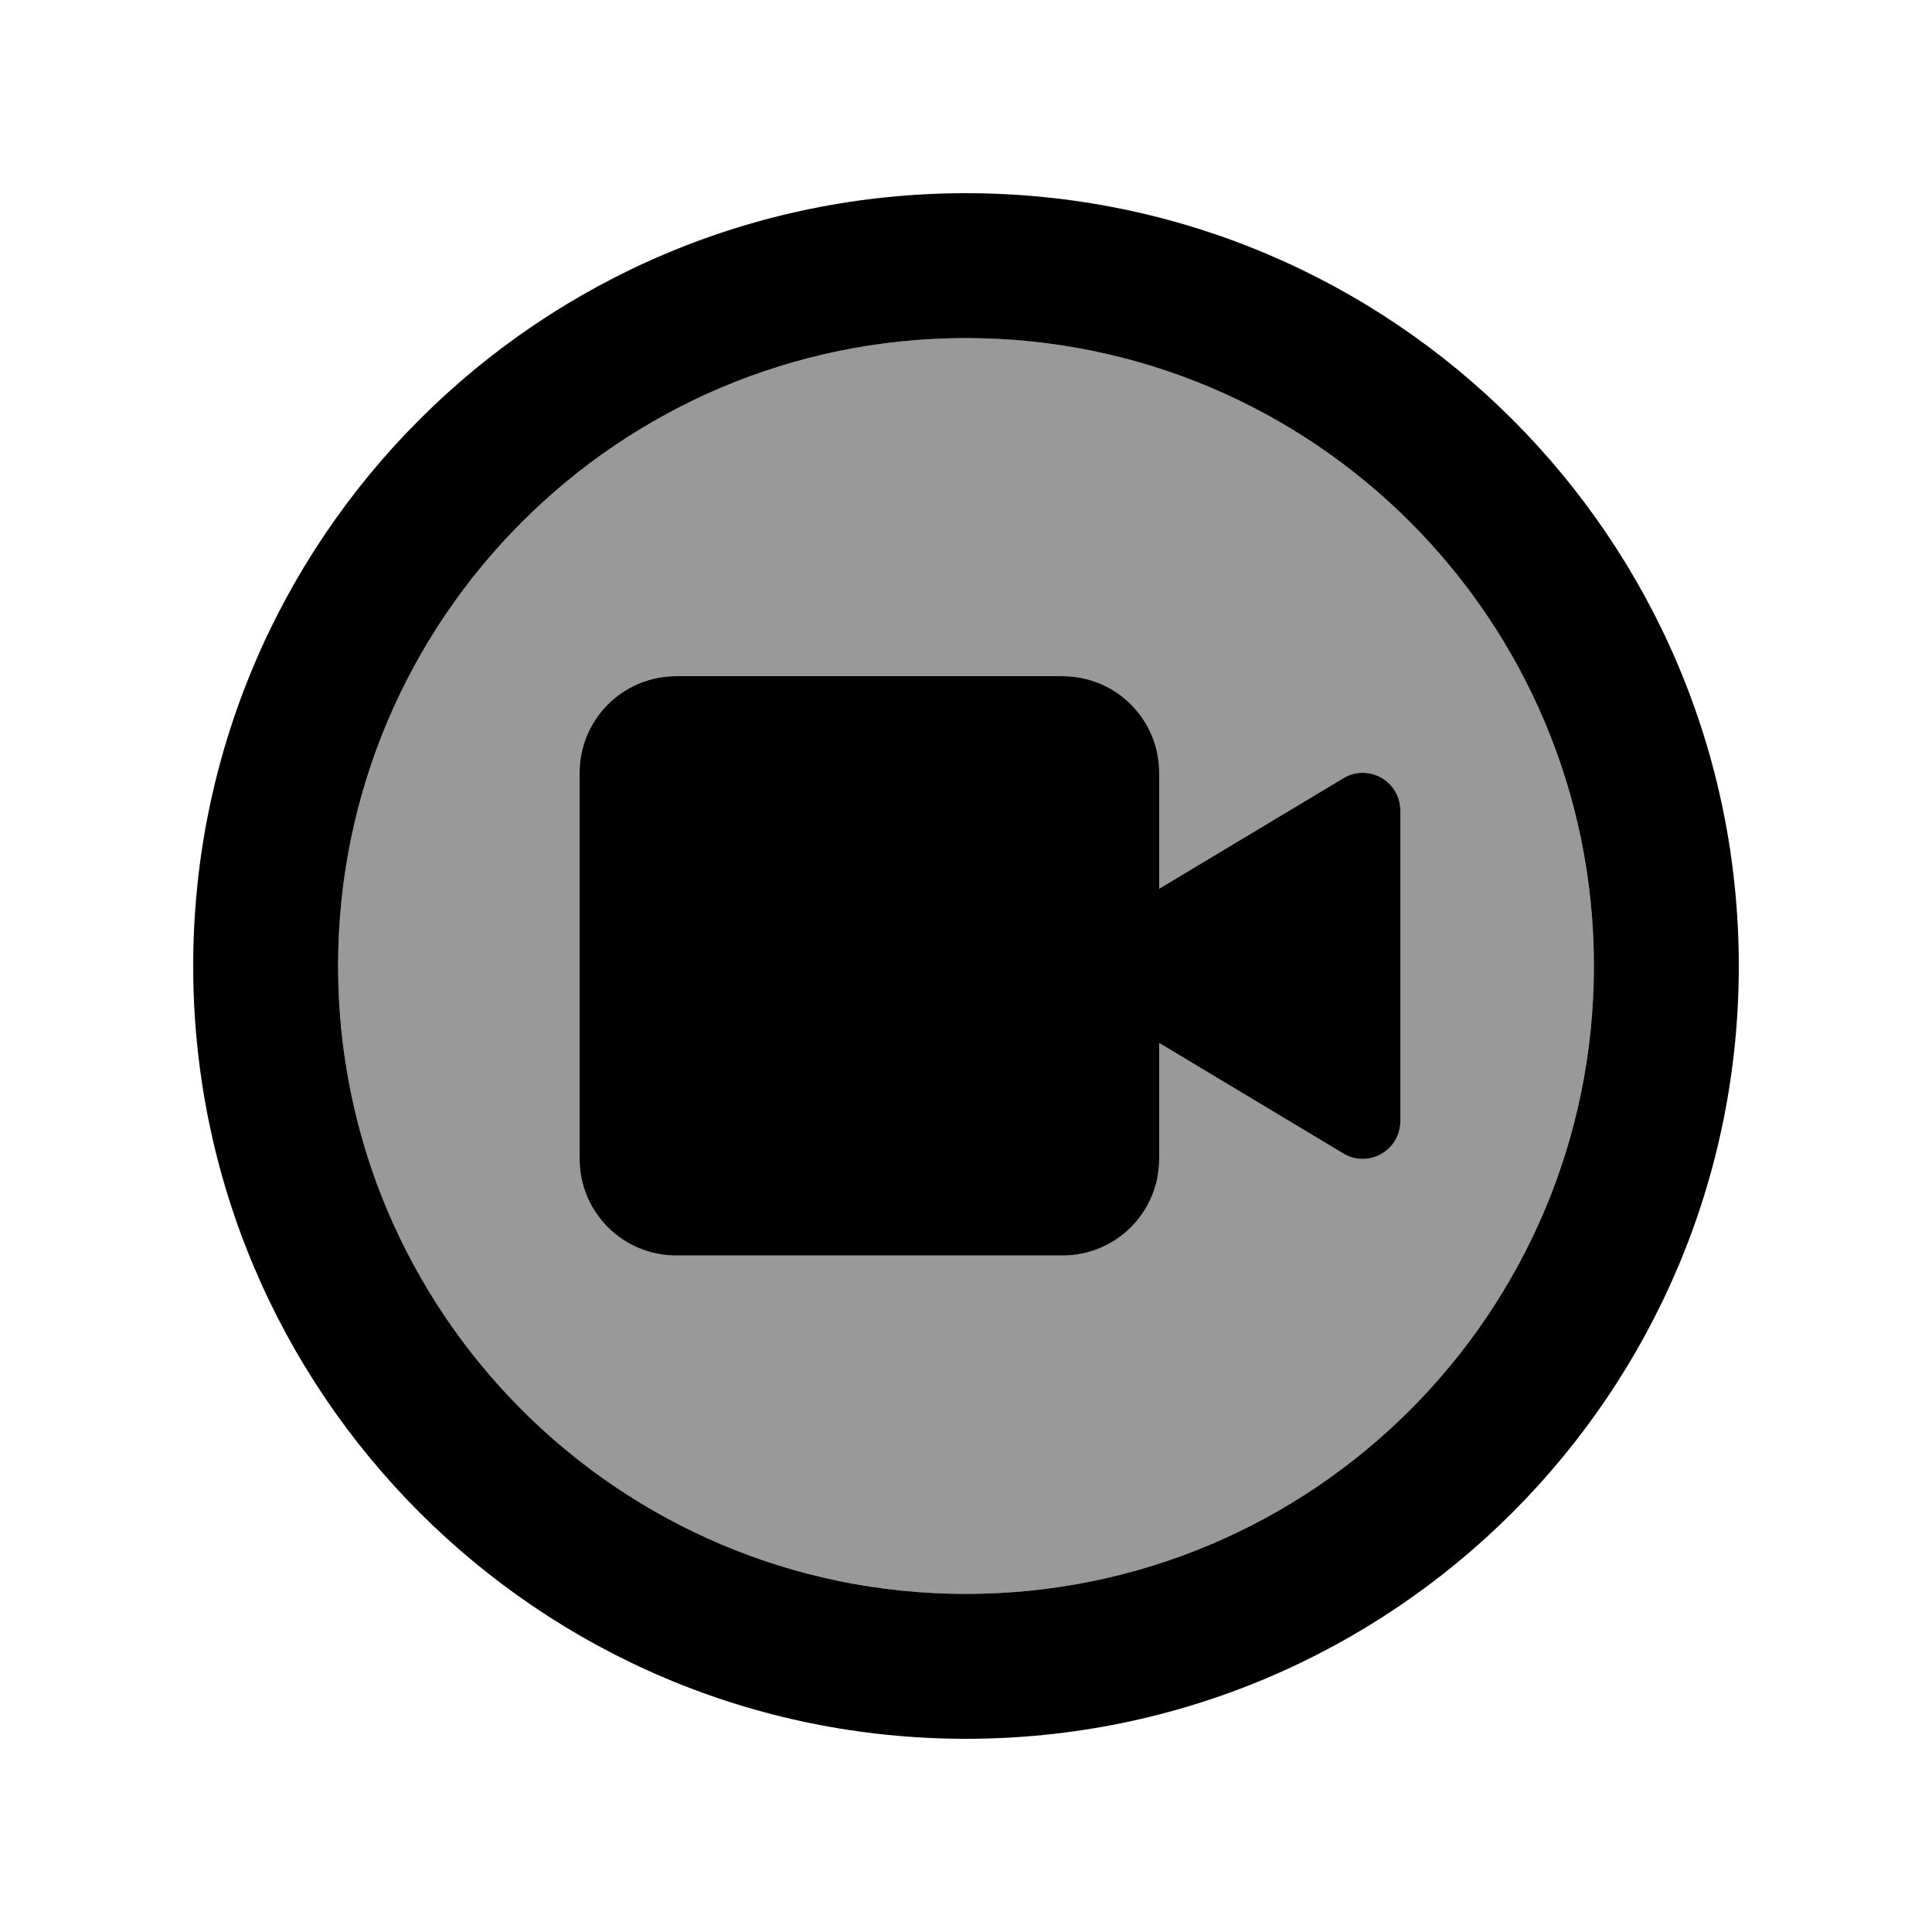 <svg xmlns="http://www.w3.org/2000/svg" viewBox="0 0 640 640"><!--! Font Awesome Pro 7.1.0 by @fontawesome - https://fontawesome.com License - https://fontawesome.com/license (Commercial License) Copyright 2025 Fonticons, Inc. --><path opacity=".4" fill="currentColor" d="M112 320C112 434.9 205.1 528 320 528C434.9 528 528 434.9 528 320C528 205.1 434.9 112 320 112C205.1 112 112 205.1 112 320zM192 256C192 238.3 206.3 224 224 224L352 224C369.7 224 384 238.3 384 256L384 294.4L445 257.8C446.9 256.6 449.2 256 451.4 256C458.3 256 463.9 261.6 463.9 268.5L463.9 371.4C463.9 378.3 458.3 383.9 451.4 383.9C449.1 383.9 446.9 383.3 445 382.1L384 345.5L384 383.9C384 401.6 369.7 415.9 352 415.9L224 415.9C206.3 415.9 192 401.6 192 383.9L192 255.9z"/><path fill="currentColor" d="M528 320C528 205.1 434.9 112 320 112C205.1 112 112 205.1 112 320C112 434.9 205.1 528 320 528C434.9 528 528 434.9 528 320zM64 320C64 178.6 178.6 64 320 64C461.4 64 576 178.6 576 320C576 461.4 461.4 576 320 576C178.6 576 64 461.4 64 320zM192 256C192 238.3 206.3 224 224 224L352 224C369.7 224 384 238.3 384 256L384 294.4L445 257.8C446.9 256.6 449.2 256 451.4 256C458.3 256 463.9 261.6 463.9 268.5L463.9 371.4C463.9 378.3 458.3 383.9 451.4 383.9C449.1 383.9 446.9 383.3 445 382.1L384 345.5L384 383.9C384 401.6 369.7 415.9 352 415.9L224 415.9C206.3 415.9 192 401.6 192 383.9L192 255.9z"/></svg>